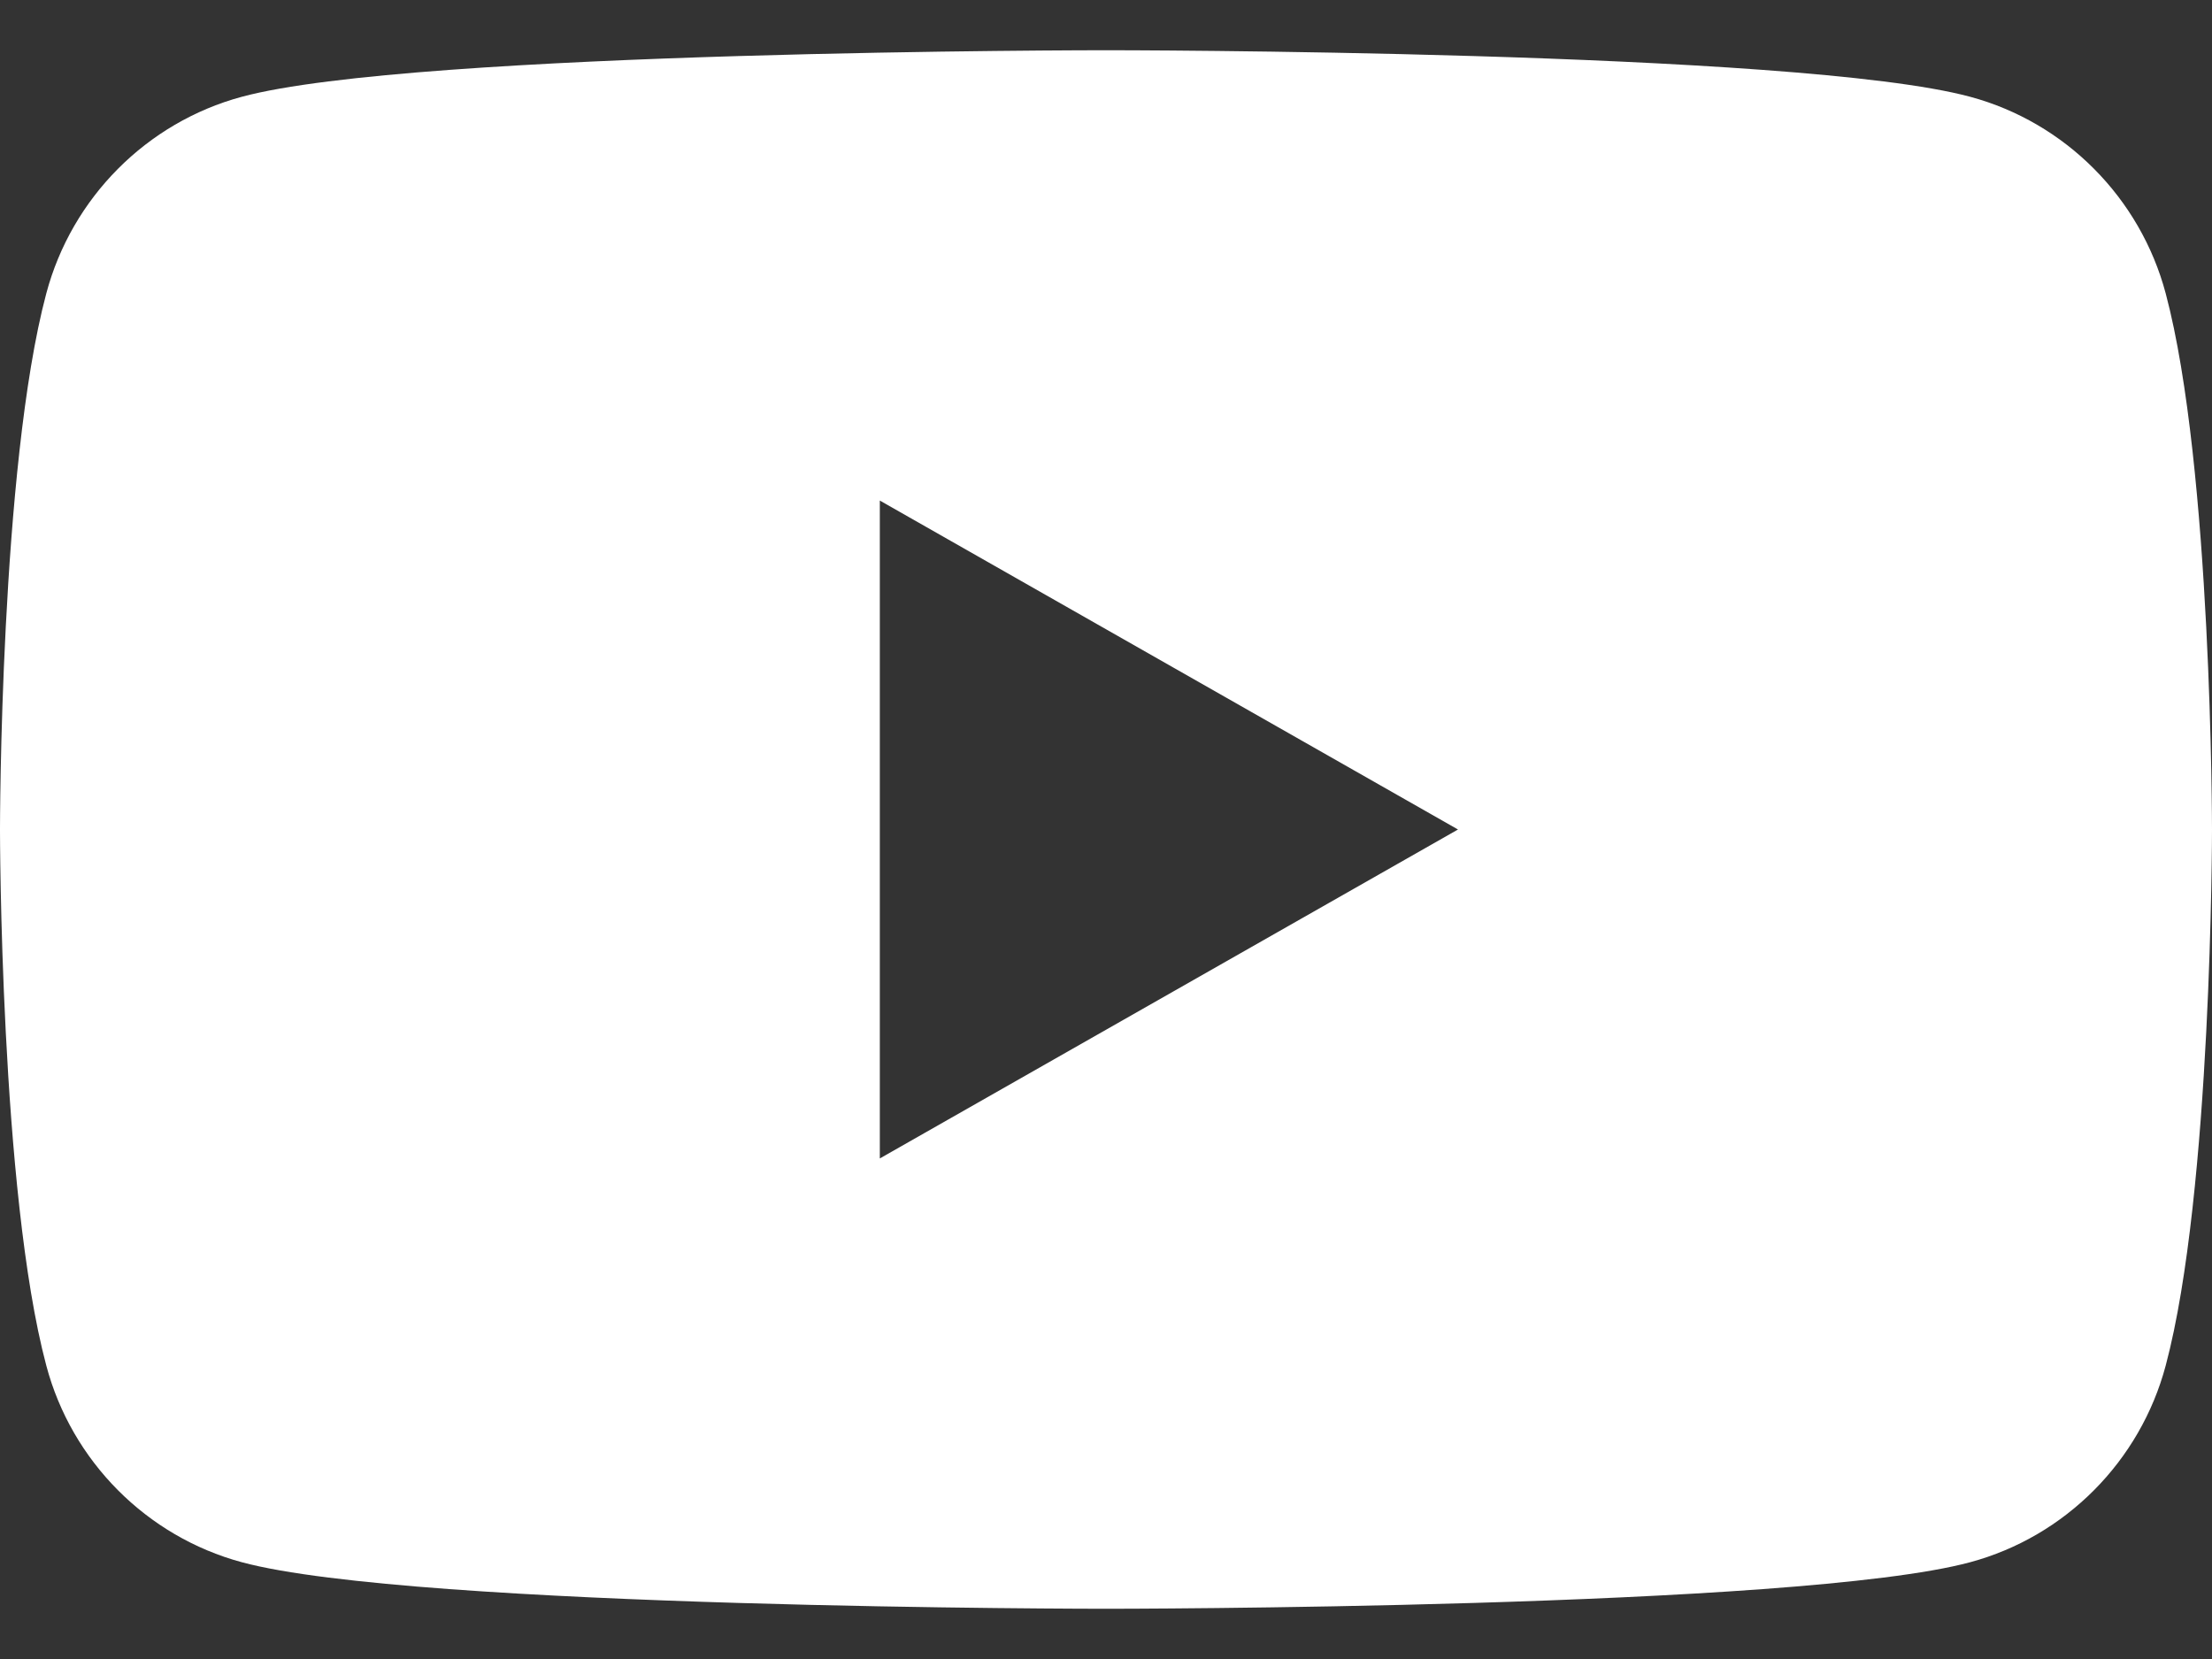 <?xml version="1.0" encoding="UTF-8"?>
<svg id="_レイヤー_1" data-name="レイヤー_1" xmlns="http://www.w3.org/2000/svg" width="24" height="18" version="1.1" viewBox="0 0 24 18">
  <rect x="0" y="0" width="24" height="18" fill="#333333" stroke="none"/>
  <!-- Generator: Adobe Illustrator 29.4.0, SVG Export Plug-In . SVG Version: 2.1.0 Build 152)  -->
  <defs>
    <style>
      .st0 {
        fill: #fff;
      }
    </style>
  </defs>
  <path class="st0" d="M23.498,3.185c-.276-1.039-1.09-1.857-2.122-2.135-1.871-.505-9.376-.505-9.376-.505,0,0-7.505,0-9.376.505-1.032.278-1.846,1.096-2.122,2.135-.502,1.885-.502,5.815-.502,5.815,0,0,0,3.93.502,5.815.275,1.039,1.09,1.857,2.122,2.135,1.872.505,9.376.505,9.376.505,0,0,7.505,0,9.376-.505,1.032-.278,1.846-1.096,2.122-2.135.502-1.883.502-5.815.502-5.815,0,0,0-3.93-.502-5.815ZM9.546,12.568v-7.137l6.273,3.569-6.273,3.569Z"/>
</svg>